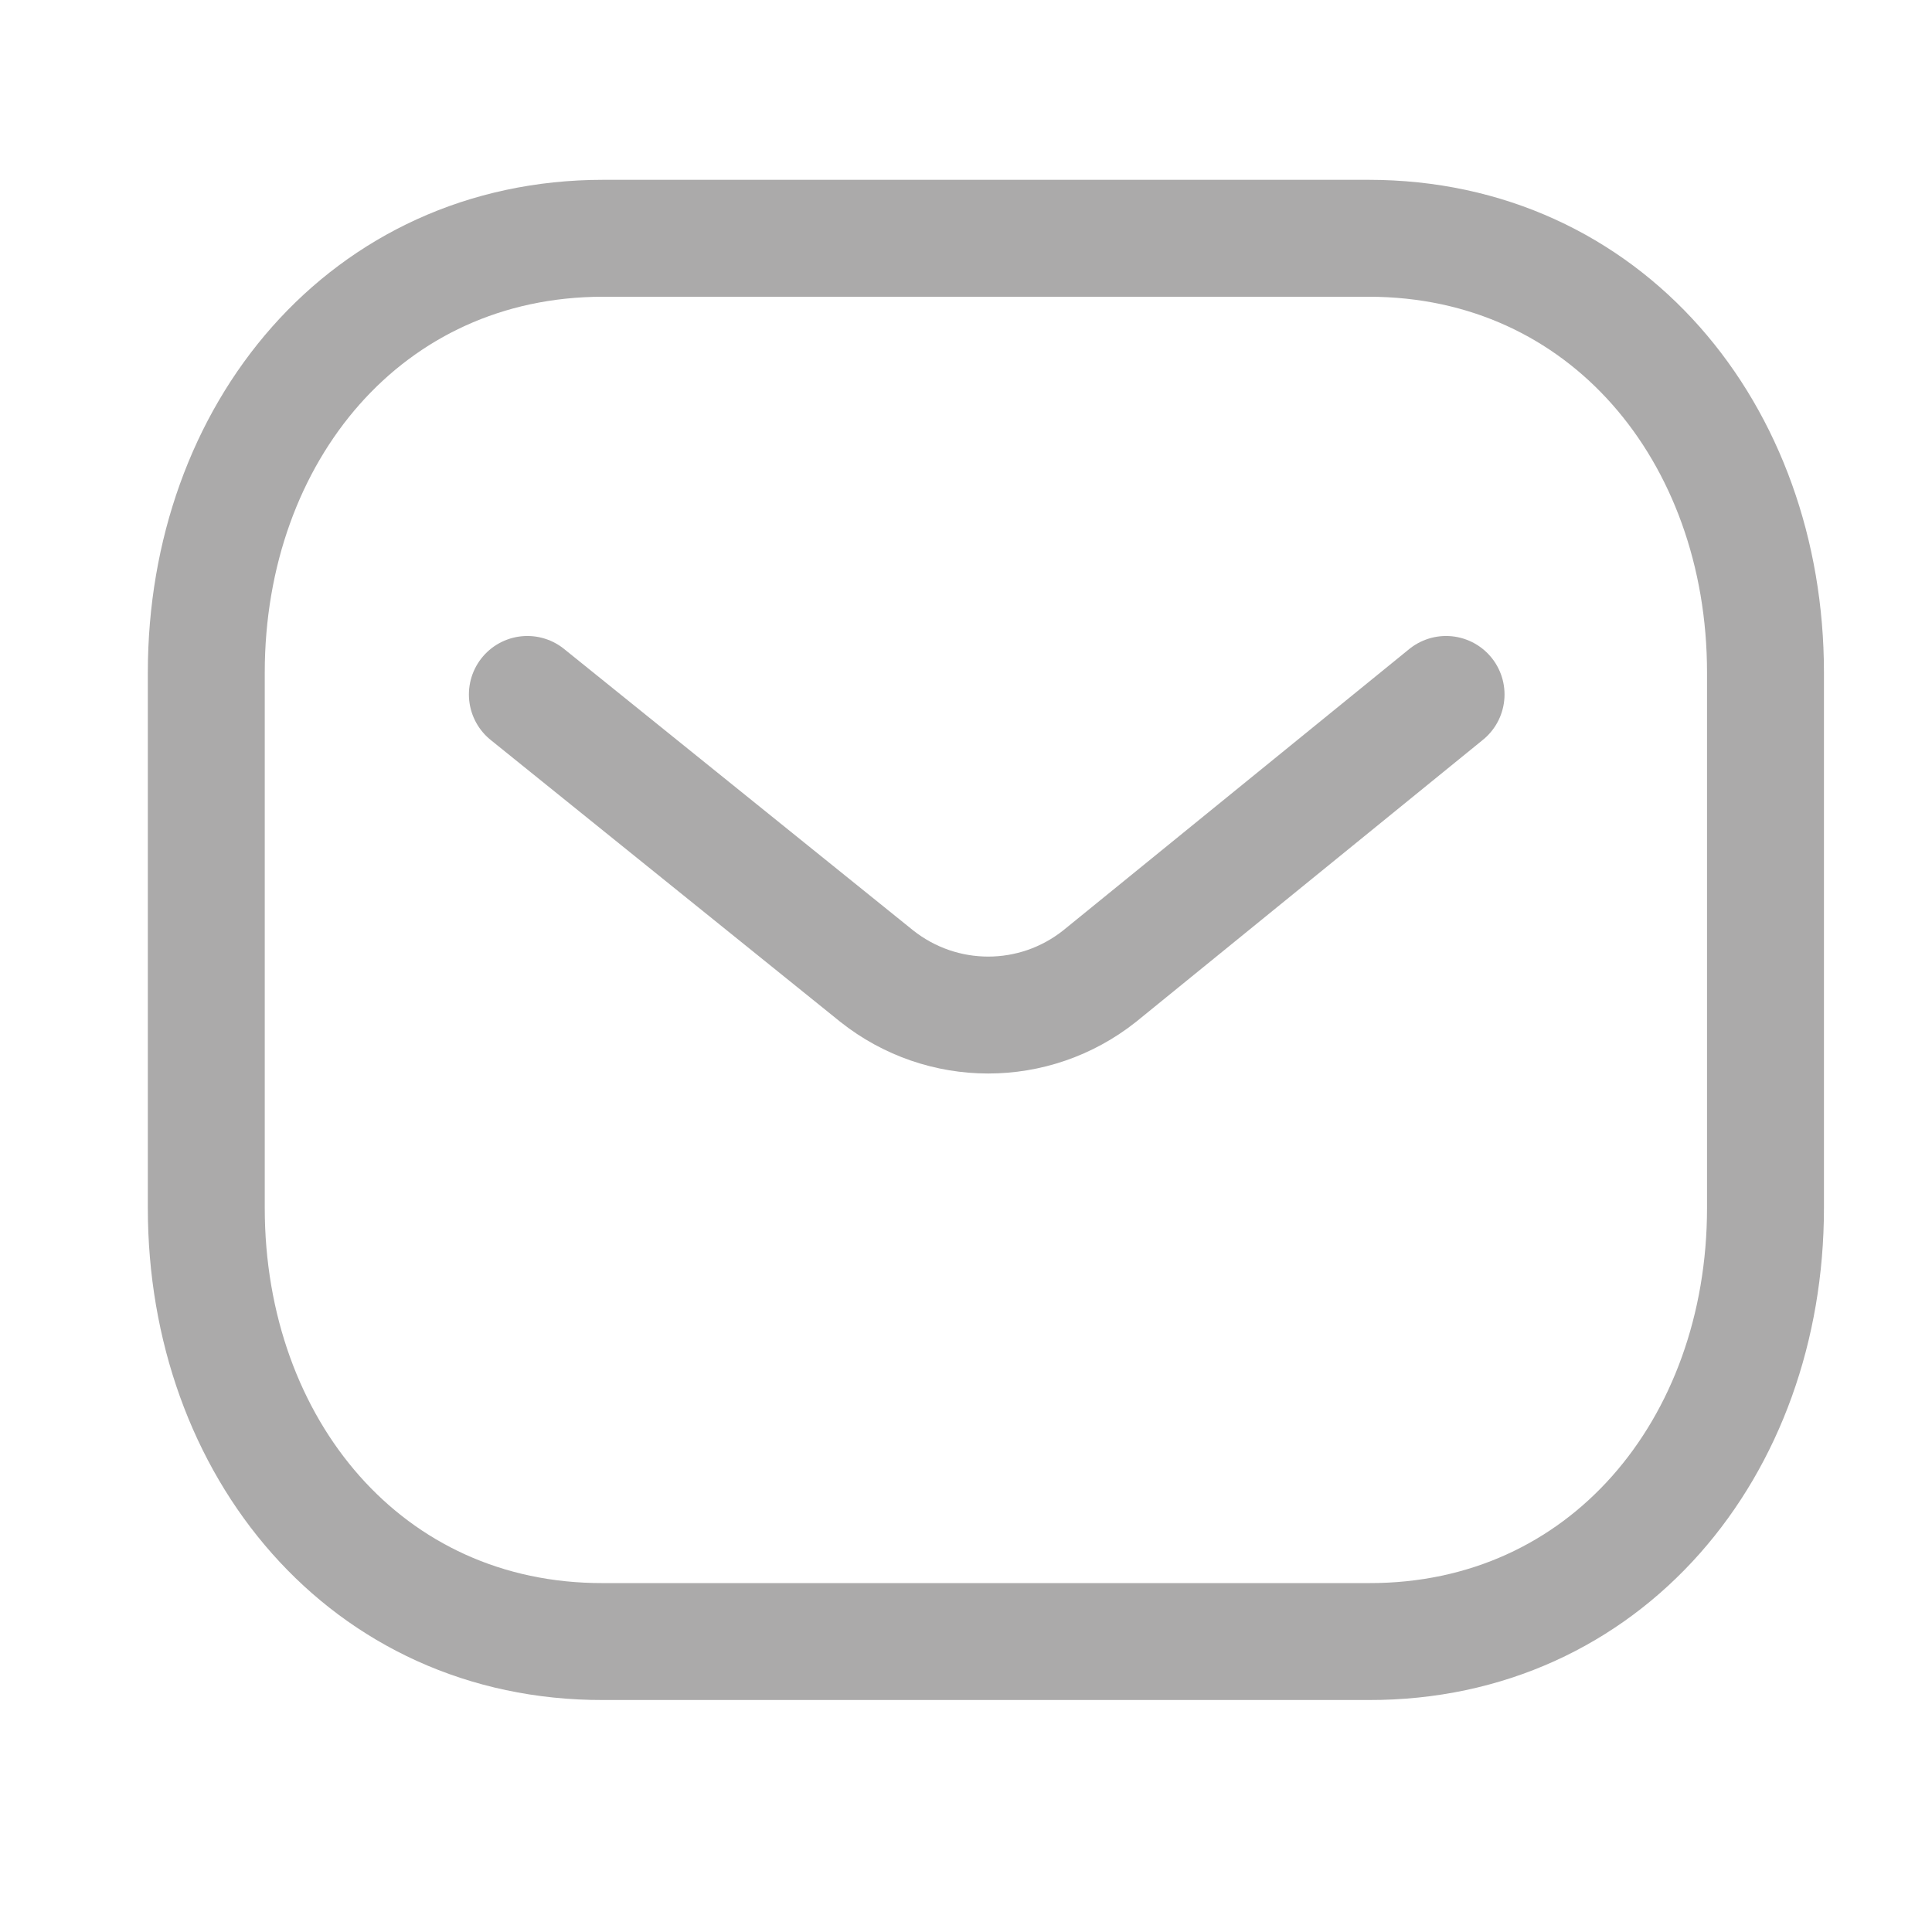 <svg width="27" height="27" viewBox="0 0 27 27" fill="none" xmlns="http://www.w3.org/2000/svg">
<path d="M20.209 9.705L15.368 13.641C14.454 14.367 13.167 14.367 12.252 13.641L7.37 9.705" stroke="#ABAAAA" stroke-width="1.634" stroke-linecap="round" stroke-linejoin="round"/>
<path fill-rule="evenodd" clip-rule="evenodd" d="M19.126 22.941C22.44 22.95 24.673 20.228 24.673 16.882V9.399C24.673 6.053 22.44 3.33 19.126 3.33H8.43C5.116 3.33 2.883 6.053 2.883 9.399V16.882C2.883 20.228 5.116 22.95 8.43 22.941H19.126Z" stroke="#ABAAAA" stroke-width="1.634" stroke-linecap="round" stroke-linejoin="round"/>
</svg>
